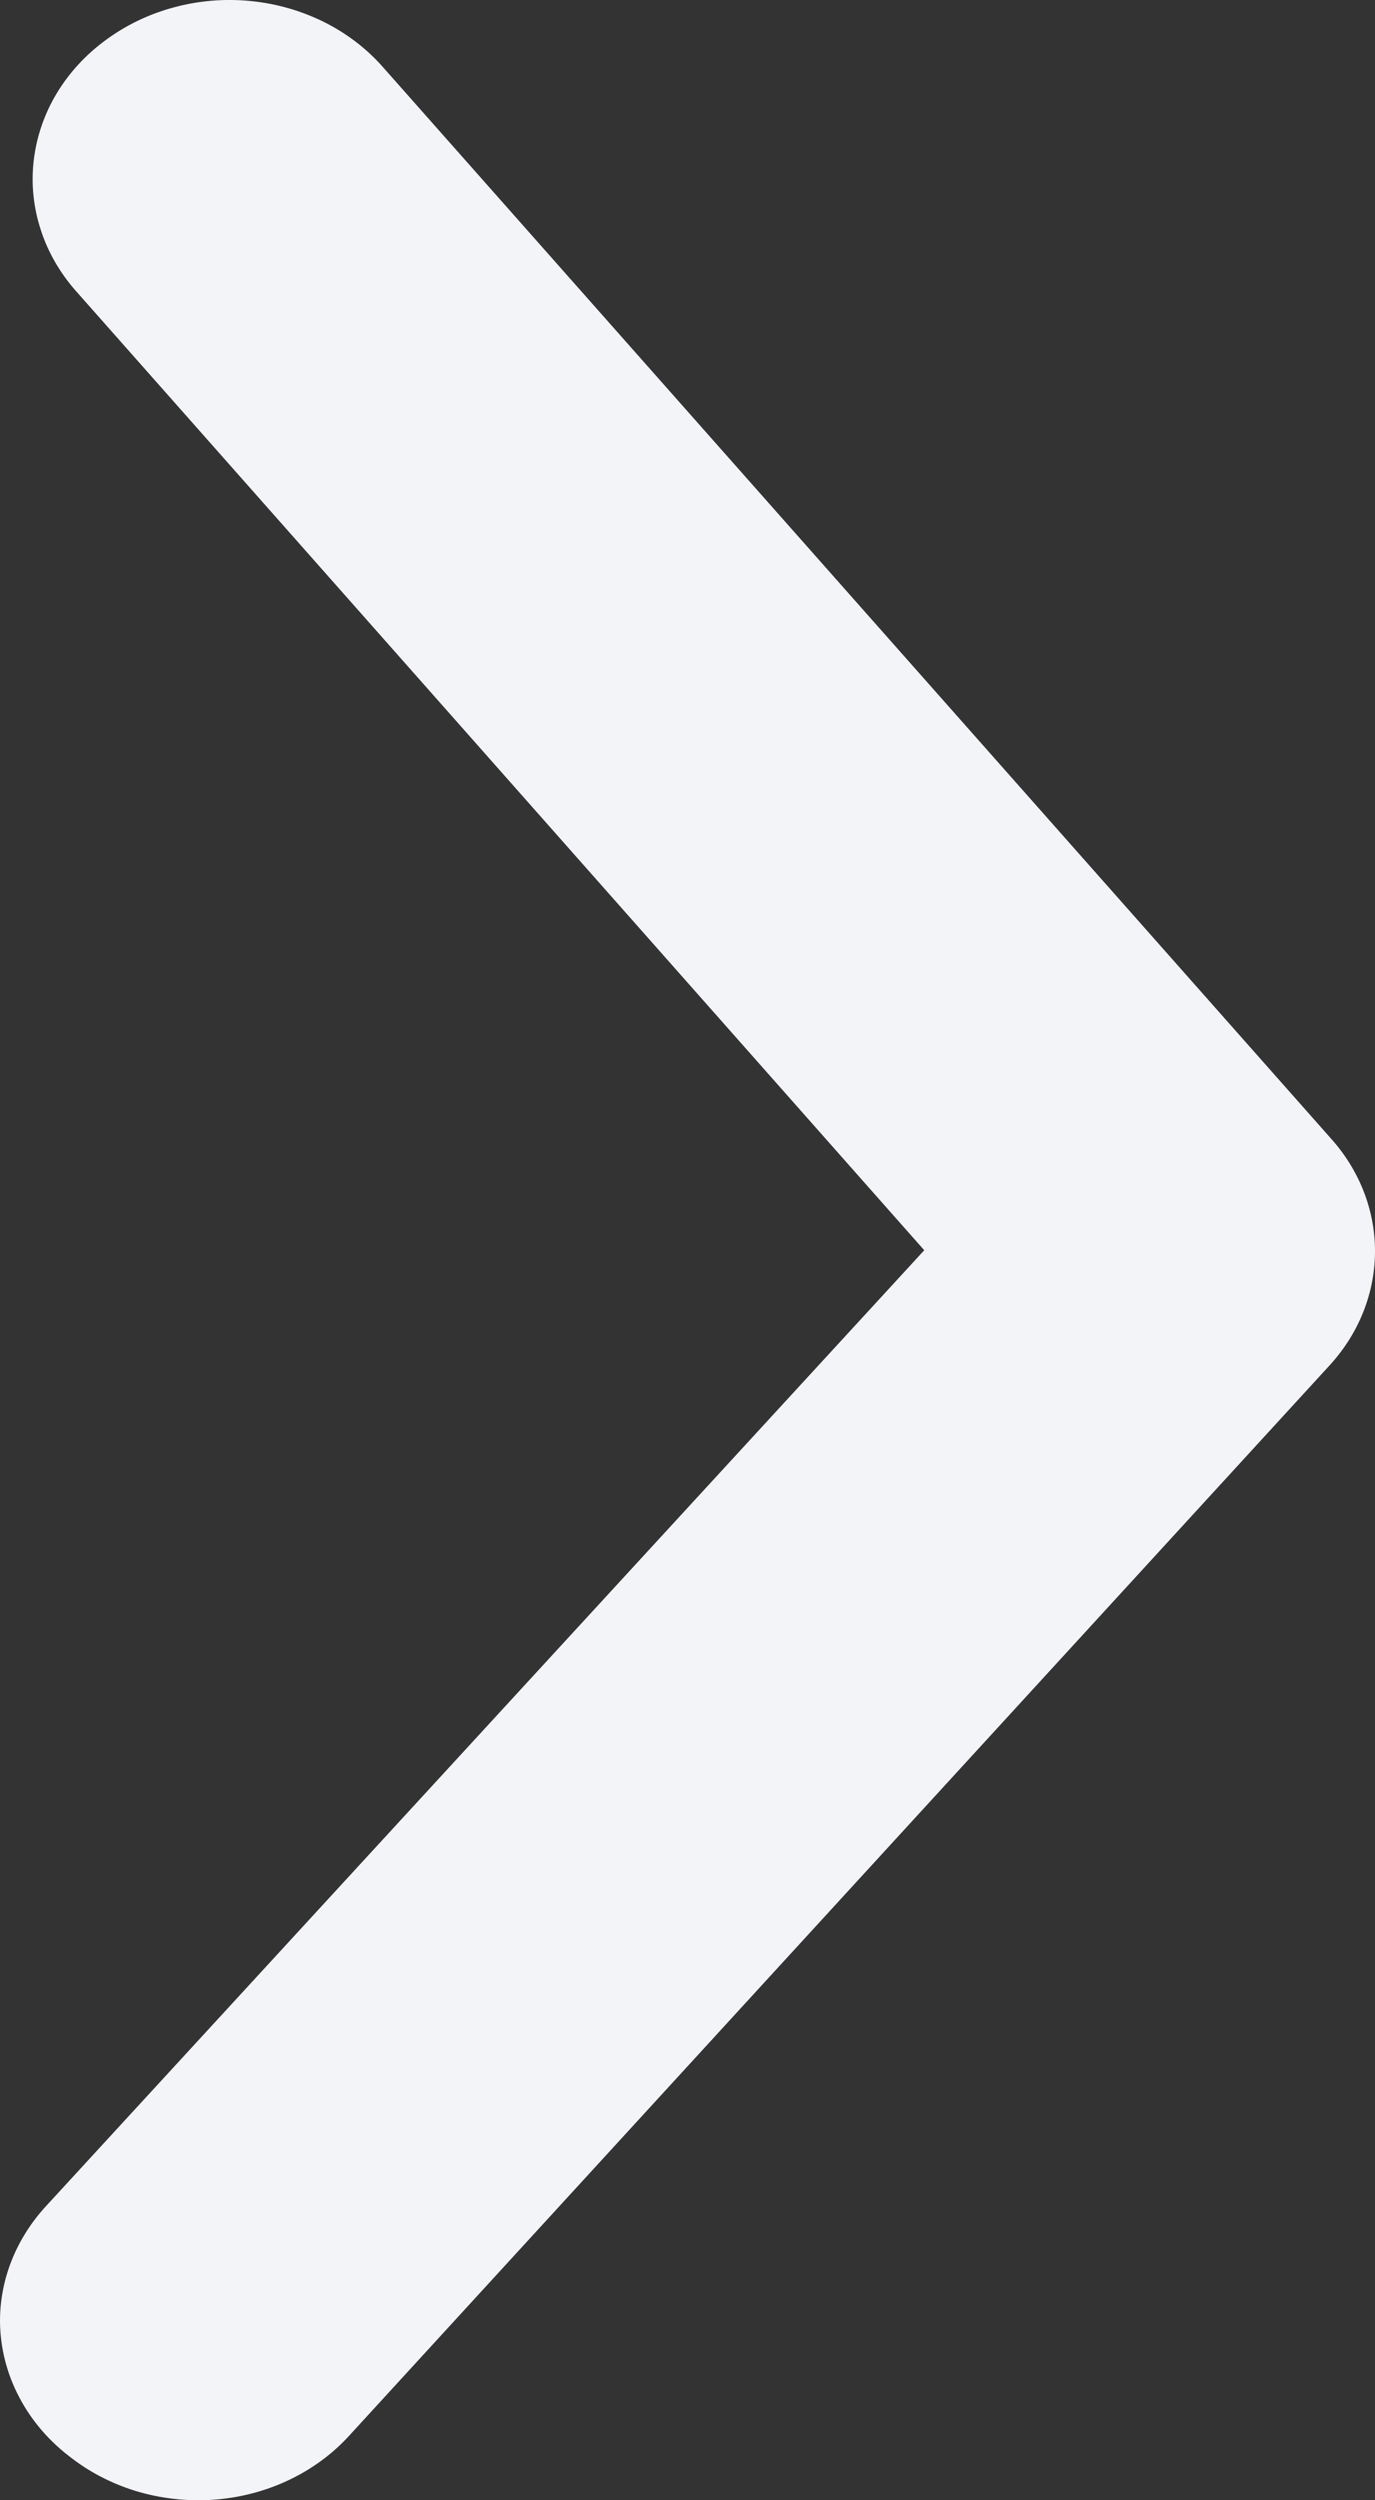 <svg width="11" height="20" viewBox="0 0 11 20" fill="none" xmlns="http://www.w3.org/2000/svg">
<rect x="0" y="0" width="11" height="20" fill="#333333" stroke="none"/>
<path d="M2.04933e-06 18.57C-0.001 18.236 0.127 17.913 0.361 17.655L7.394 10.001L0.612 2.333C0.482 2.187 0.384 2.019 0.326 1.838C0.267 1.658 0.248 1.469 0.27 1.282C0.292 1.095 0.354 0.913 0.453 0.748C0.552 0.583 0.686 0.437 0.848 0.319C1.008 0.201 1.193 0.112 1.391 0.059C1.59 0.005 1.798 -0.012 2.003 0.008C2.209 0.028 2.408 0.085 2.59 0.175C2.771 0.265 2.931 0.387 3.061 0.534L10.643 9.102C10.874 9.357 11 9.678 11 10.008C11 10.339 10.874 10.66 10.643 10.915L2.794 19.483C2.662 19.628 2.501 19.747 2.318 19.835C2.135 19.923 1.935 19.977 1.73 19.994C1.524 20.011 1.317 19.991 1.12 19.936C0.923 19.88 0.739 19.789 0.581 19.669C0.401 19.536 0.255 19.369 0.155 19.178C0.054 18.988 0.002 18.78 2.04933e-06 18.57Z" fill="#F3F4F8"/>
</svg>
